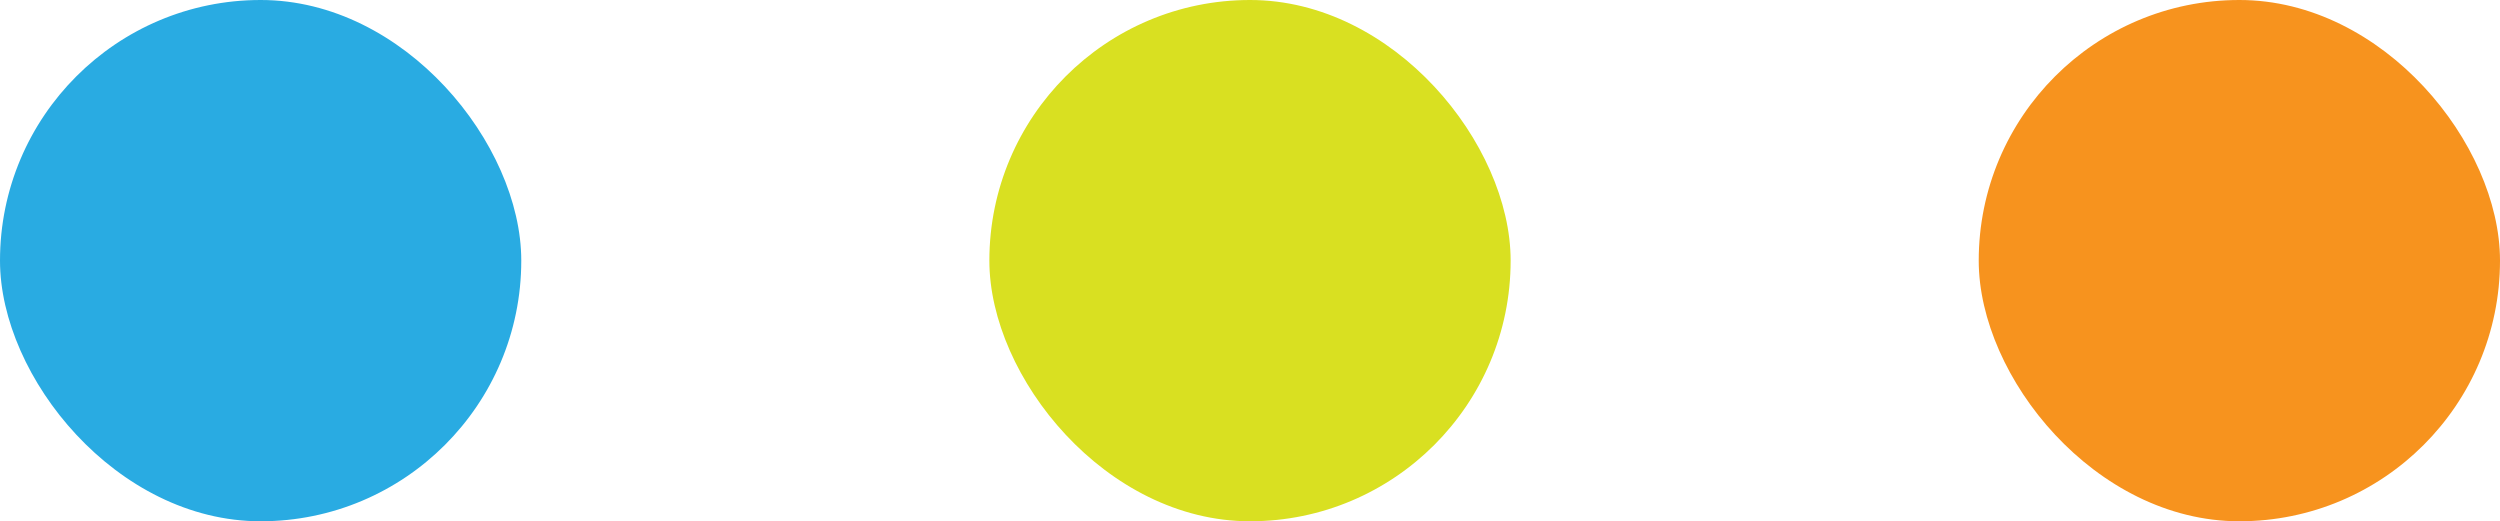 <svg xmlns="http://www.w3.org/2000/svg" id="uuid-9854d239-ce88-4c6f-b4c4-30f968259f46" viewBox="0 0 47 9.8"><defs><style>.uuid-282af9a7-aea9-43c3-868c-0486c367d683{fill:#d9e021;}.uuid-c6f1e8d2-0be3-48b6-94ee-38072d53b30b{fill:#f7931e;}.uuid-f5234e41-326c-4a84-b48f-ee48c596a353{fill:#29abe2;}</style></defs><g id="uuid-24796562-126a-41df-99fb-4e5b72448571"><rect class="uuid-f5234e41-326c-4a84-b48f-ee48c596a353" x="0" y="0" width="9.8" height="9.8" rx="4.9" ry="4.9"></rect><rect class="uuid-282af9a7-aea9-43c3-868c-0486c367d683" x="18.6" y="0" width="9.8" height="9.8" rx="4.9" ry="4.9"></rect><rect class="uuid-c6f1e8d2-0be3-48b6-94ee-38072d53b30b" x="37.2" y="0" width="9.8" height="9.8" rx="4.9" ry="4.9"></rect></g></svg>